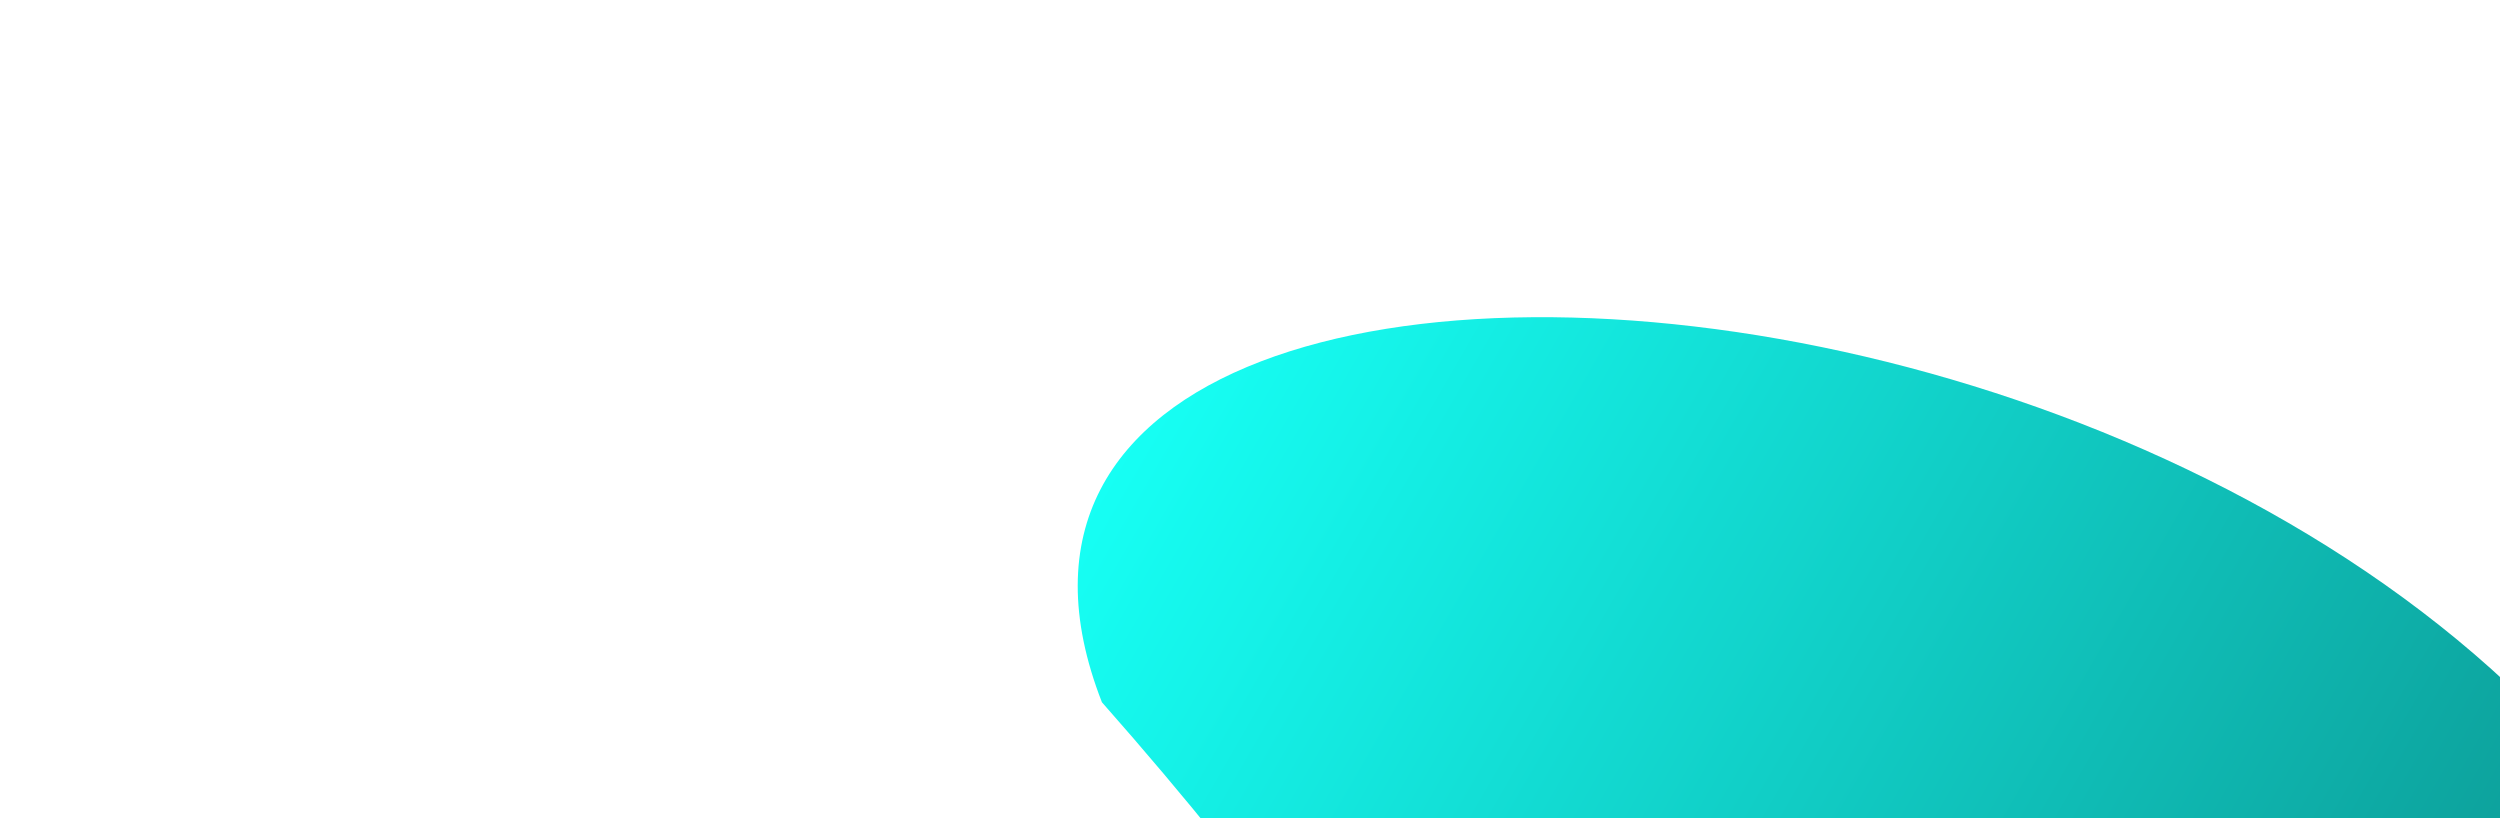 <svg width="929" height="304" viewBox="0 0 929 304" fill="none" xmlns="http://www.w3.org/2000/svg">
<g filter="url(#filter0_f_25161_45261)">
<path d="M1034.37 498.481C1306.67 655.693 1606.36 646.389 1455.53 907.641C1304.69 1168.89 787.405 1189.89 515.106 1032.68C241.503 844.4 913.618 832.345 409.474 260.958C310.882 8.211 1056.11 92.047 1034.37 498.481Z" fill="url(#paint0_linear_25161_45261)"/>
</g>
<defs>
<filter id="filter0_f_25161_45261" x="0.484" y="-282.137" width="1895.52" height="1814.04" filterUnits="userSpaceOnUse" color-interpolation-filters="sRGB">
<feFlood flood-opacity="0" result="BackgroundImageFix"/>
<feBlend mode="normal" in="SourceGraphic" in2="BackgroundImageFix" result="shape"/>
<feGaussianBlur stdDeviation="200" result="effect1_foregroundBlur_25161_45261"/>
</filter>
<linearGradient id="paint0_linear_25161_45261" x1="290.425" y1="386.985" x2="1389.7" y2="1021.65" gradientUnits="userSpaceOnUse">
<stop stop-color="#16FFF4"/>
<stop offset="0.724" stop-color="#055958"/>
</linearGradient>
</defs>
</svg>
